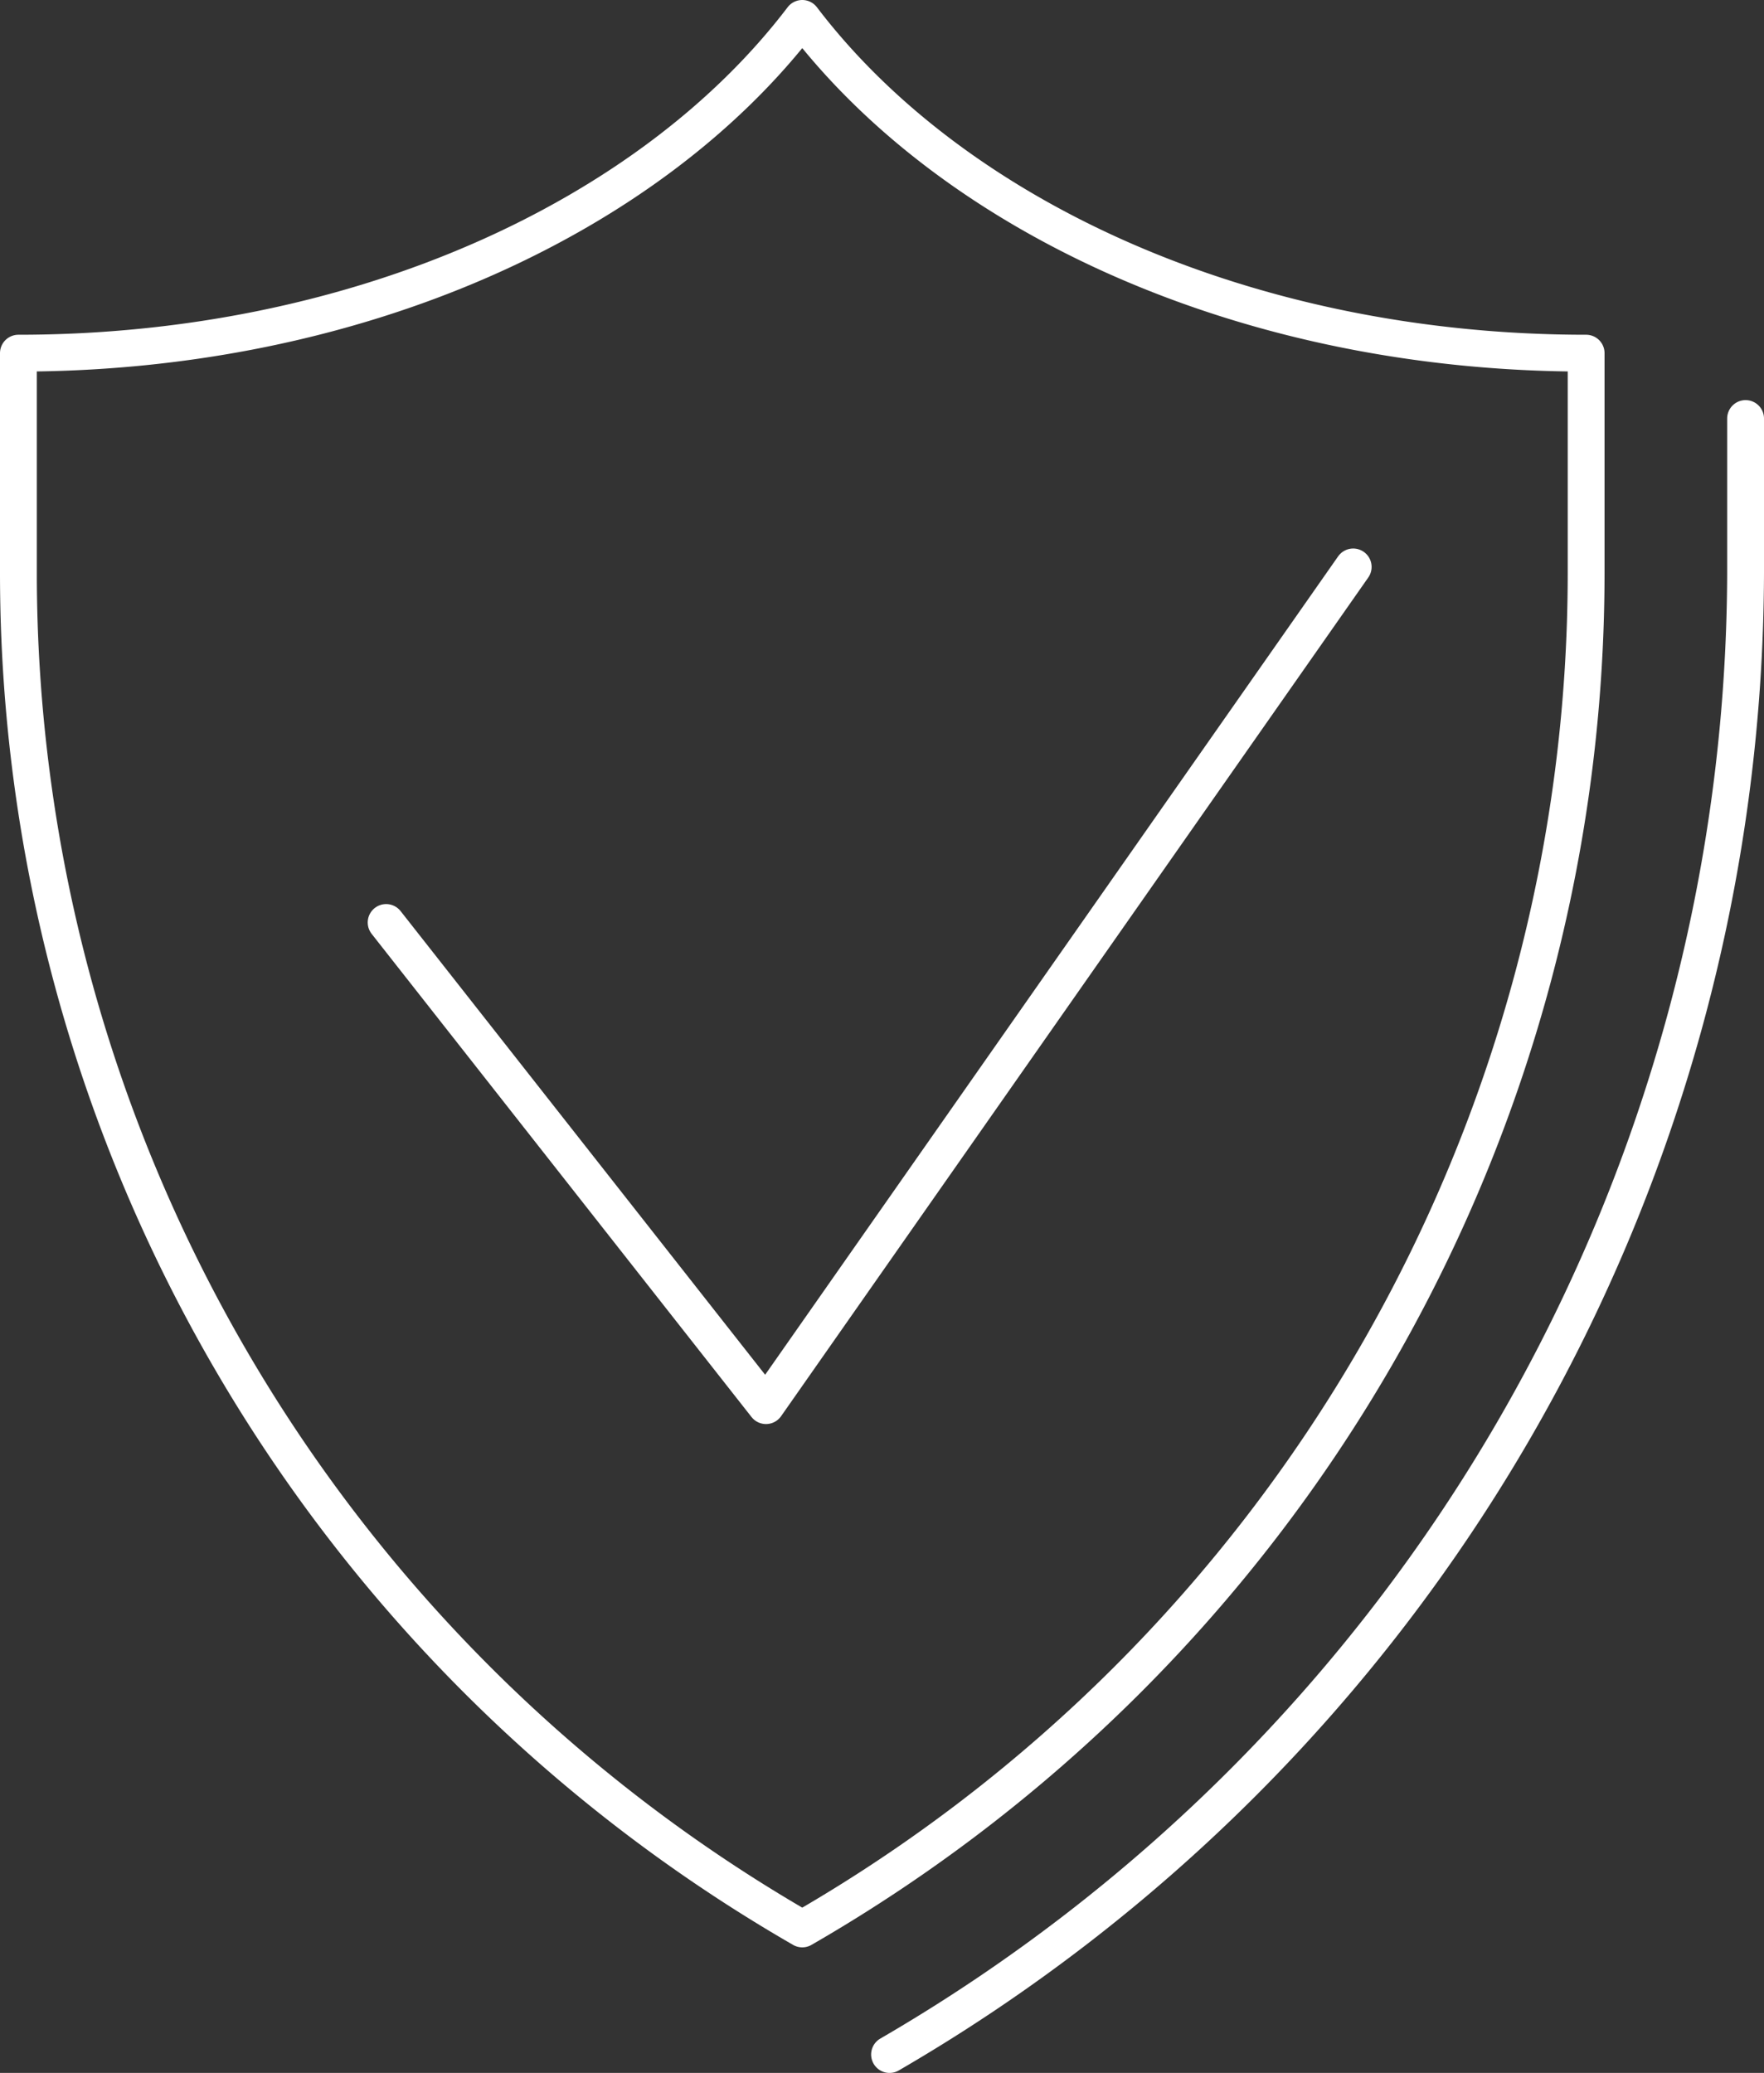 <svg id="Layer_1" data-name="Layer 1" xmlns="http://www.w3.org/2000/svg" viewBox="0 0 95.8 112.58"><rect x="0" y="0" width="95.8" height="112.58" fill="#333333" stroke="none"/><path d="M94.8,22.73v8.38a93.32,93.32,0,0,1-46.49,80.47" fill="none" stroke="#fff" stroke-linecap="round" stroke-linejoin="round" stroke-width="2"/><path d="M43.57,1C35.33,11.83,19.36,19.18,1,19.18V31.11a85,85,0,0,0,42.57,73.65A85,85,0,0,0,86.14,31.11V19.18C67.78,19.18,51.81,11.83,43.57,1Z" fill="none" stroke="#fff" stroke-linecap="round" stroke-linejoin="round" stroke-width="2"/><polyline points="73.49 30.79 41.6 76.34 20.97 50.1" fill="none" stroke="#fff" stroke-linecap="round" stroke-linejoin="round" stroke-width="2"/></svg>